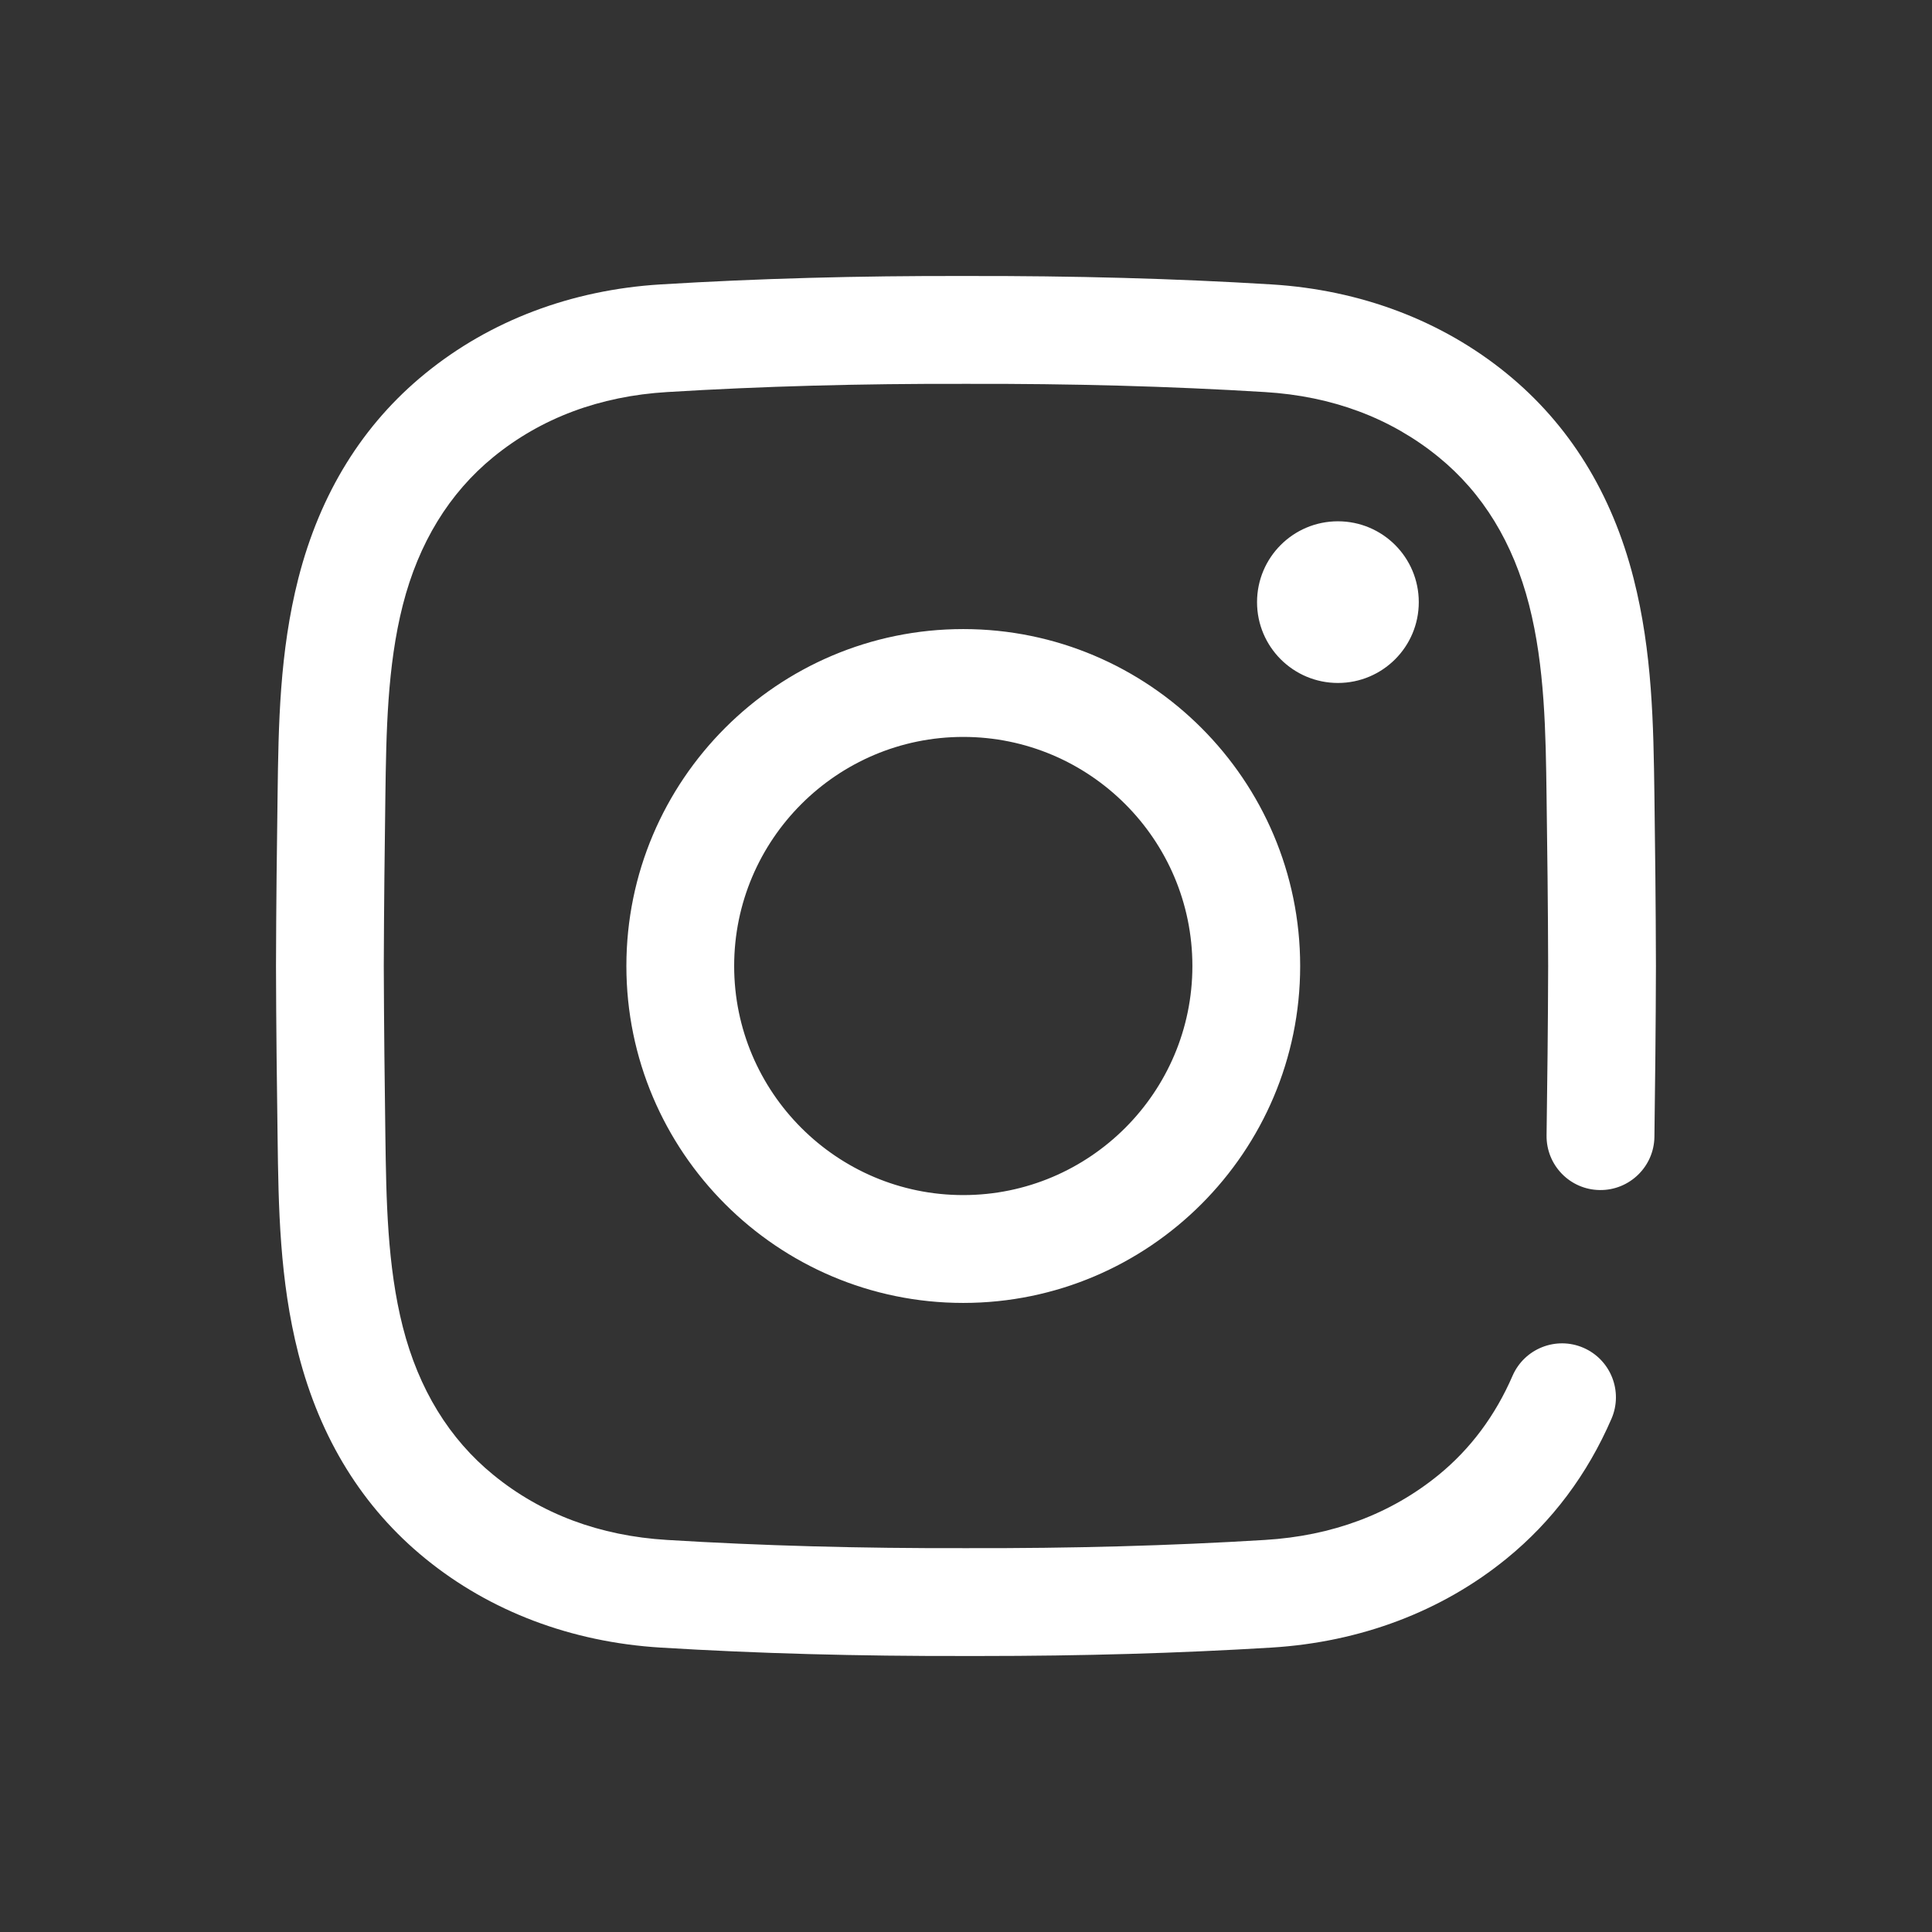 <svg width="28" height="28" viewBox="0 0 28 28" fill="none" xmlns="http://www.w3.org/2000/svg">
<rect x="0" y="0" width="28" height="28" fill="#333333" stroke="none"/>
<mask id="mask0" mask-type="alpha" maskUnits="userSpaceOnUse" x="0" y="0" width="28" height="28">
<rect width="28" height="28" fill="#C4C4C4"/>
</mask>
<g mask="url(#mask0)">
<path d="M14.197 24C14.131 24 14.064 24 13.998 24C12.43 24.003 10.982 23.964 9.573 23.878C8.281 23.799 7.102 23.353 6.163 22.587C5.257 21.849 4.639 20.849 4.324 19.618C4.051 18.547 4.036 17.494 4.023 16.477C4.013 15.747 4.002 14.882 4 14.002C4.002 13.118 4.013 12.253 4.023 11.523C4.036 10.505 4.051 9.453 4.324 8.382C4.639 7.15 5.257 6.151 6.163 5.413C7.102 4.647 8.281 4.201 9.573 4.122C10.982 4.036 12.431 3.996 14.002 4C15.57 3.997 17.018 4.036 18.427 4.122C19.718 4.201 20.897 4.647 21.836 5.413C22.742 6.151 23.361 7.15 23.675 8.382C23.948 9.453 23.963 10.505 23.977 11.523C23.987 12.253 23.997 13.118 23.999 13.998C23.997 14.882 23.987 15.747 23.977 16.477C23.971 16.909 23.614 17.253 23.185 17.247C22.753 17.242 22.409 16.887 22.414 16.456C22.424 15.73 22.435 14.87 22.437 13.998C22.435 13.13 22.424 12.27 22.414 11.544C22.402 10.618 22.389 9.66 22.161 8.768C21.931 7.868 21.49 7.146 20.849 6.624C20.155 6.058 19.308 5.741 18.332 5.682C16.956 5.598 15.54 5.559 14.002 5.563C12.46 5.559 11.043 5.598 9.668 5.682C8.691 5.741 7.844 6.058 7.151 6.623C6.51 7.146 6.068 7.868 5.838 8.768C5.611 9.66 5.598 10.618 5.585 11.544C5.575 12.27 5.565 13.13 5.562 14.002C5.565 14.87 5.575 15.73 5.585 16.456C5.598 17.382 5.611 18.34 5.838 19.232C6.068 20.132 6.51 20.854 7.151 21.376C7.844 21.942 8.691 22.259 9.668 22.318C11.043 22.402 12.46 22.441 13.998 22.437C15.54 22.441 16.956 22.402 18.332 22.318C19.308 22.259 20.155 21.942 20.849 21.376C21.31 21 21.671 20.516 21.921 19.939C22.093 19.544 22.552 19.362 22.948 19.533C23.344 19.705 23.526 20.165 23.355 20.561C23.005 21.369 22.494 22.051 21.836 22.587C20.897 23.353 19.718 23.799 18.427 23.878C17.077 23.96 15.692 24 14.197 24ZM18.843 14C18.843 11.308 16.653 9.117 13.96 9.117C11.268 9.117 9.078 11.308 9.078 14C9.078 16.692 11.268 18.883 13.96 18.883C16.653 18.883 18.843 16.692 18.843 14ZM17.281 14C17.281 15.831 15.791 17.32 13.96 17.32C12.13 17.32 10.64 15.831 10.64 14C10.64 12.169 12.13 10.68 13.96 10.68C15.791 10.68 17.281 12.169 17.281 14ZM19.39 7.555C18.743 7.555 18.218 8.079 18.218 8.727C18.218 9.374 18.743 9.898 19.39 9.898C20.038 9.898 20.562 9.374 20.562 8.727C20.562 8.079 20.038 7.555 19.39 7.555Z" fill="white"/>
</g>
</svg>
